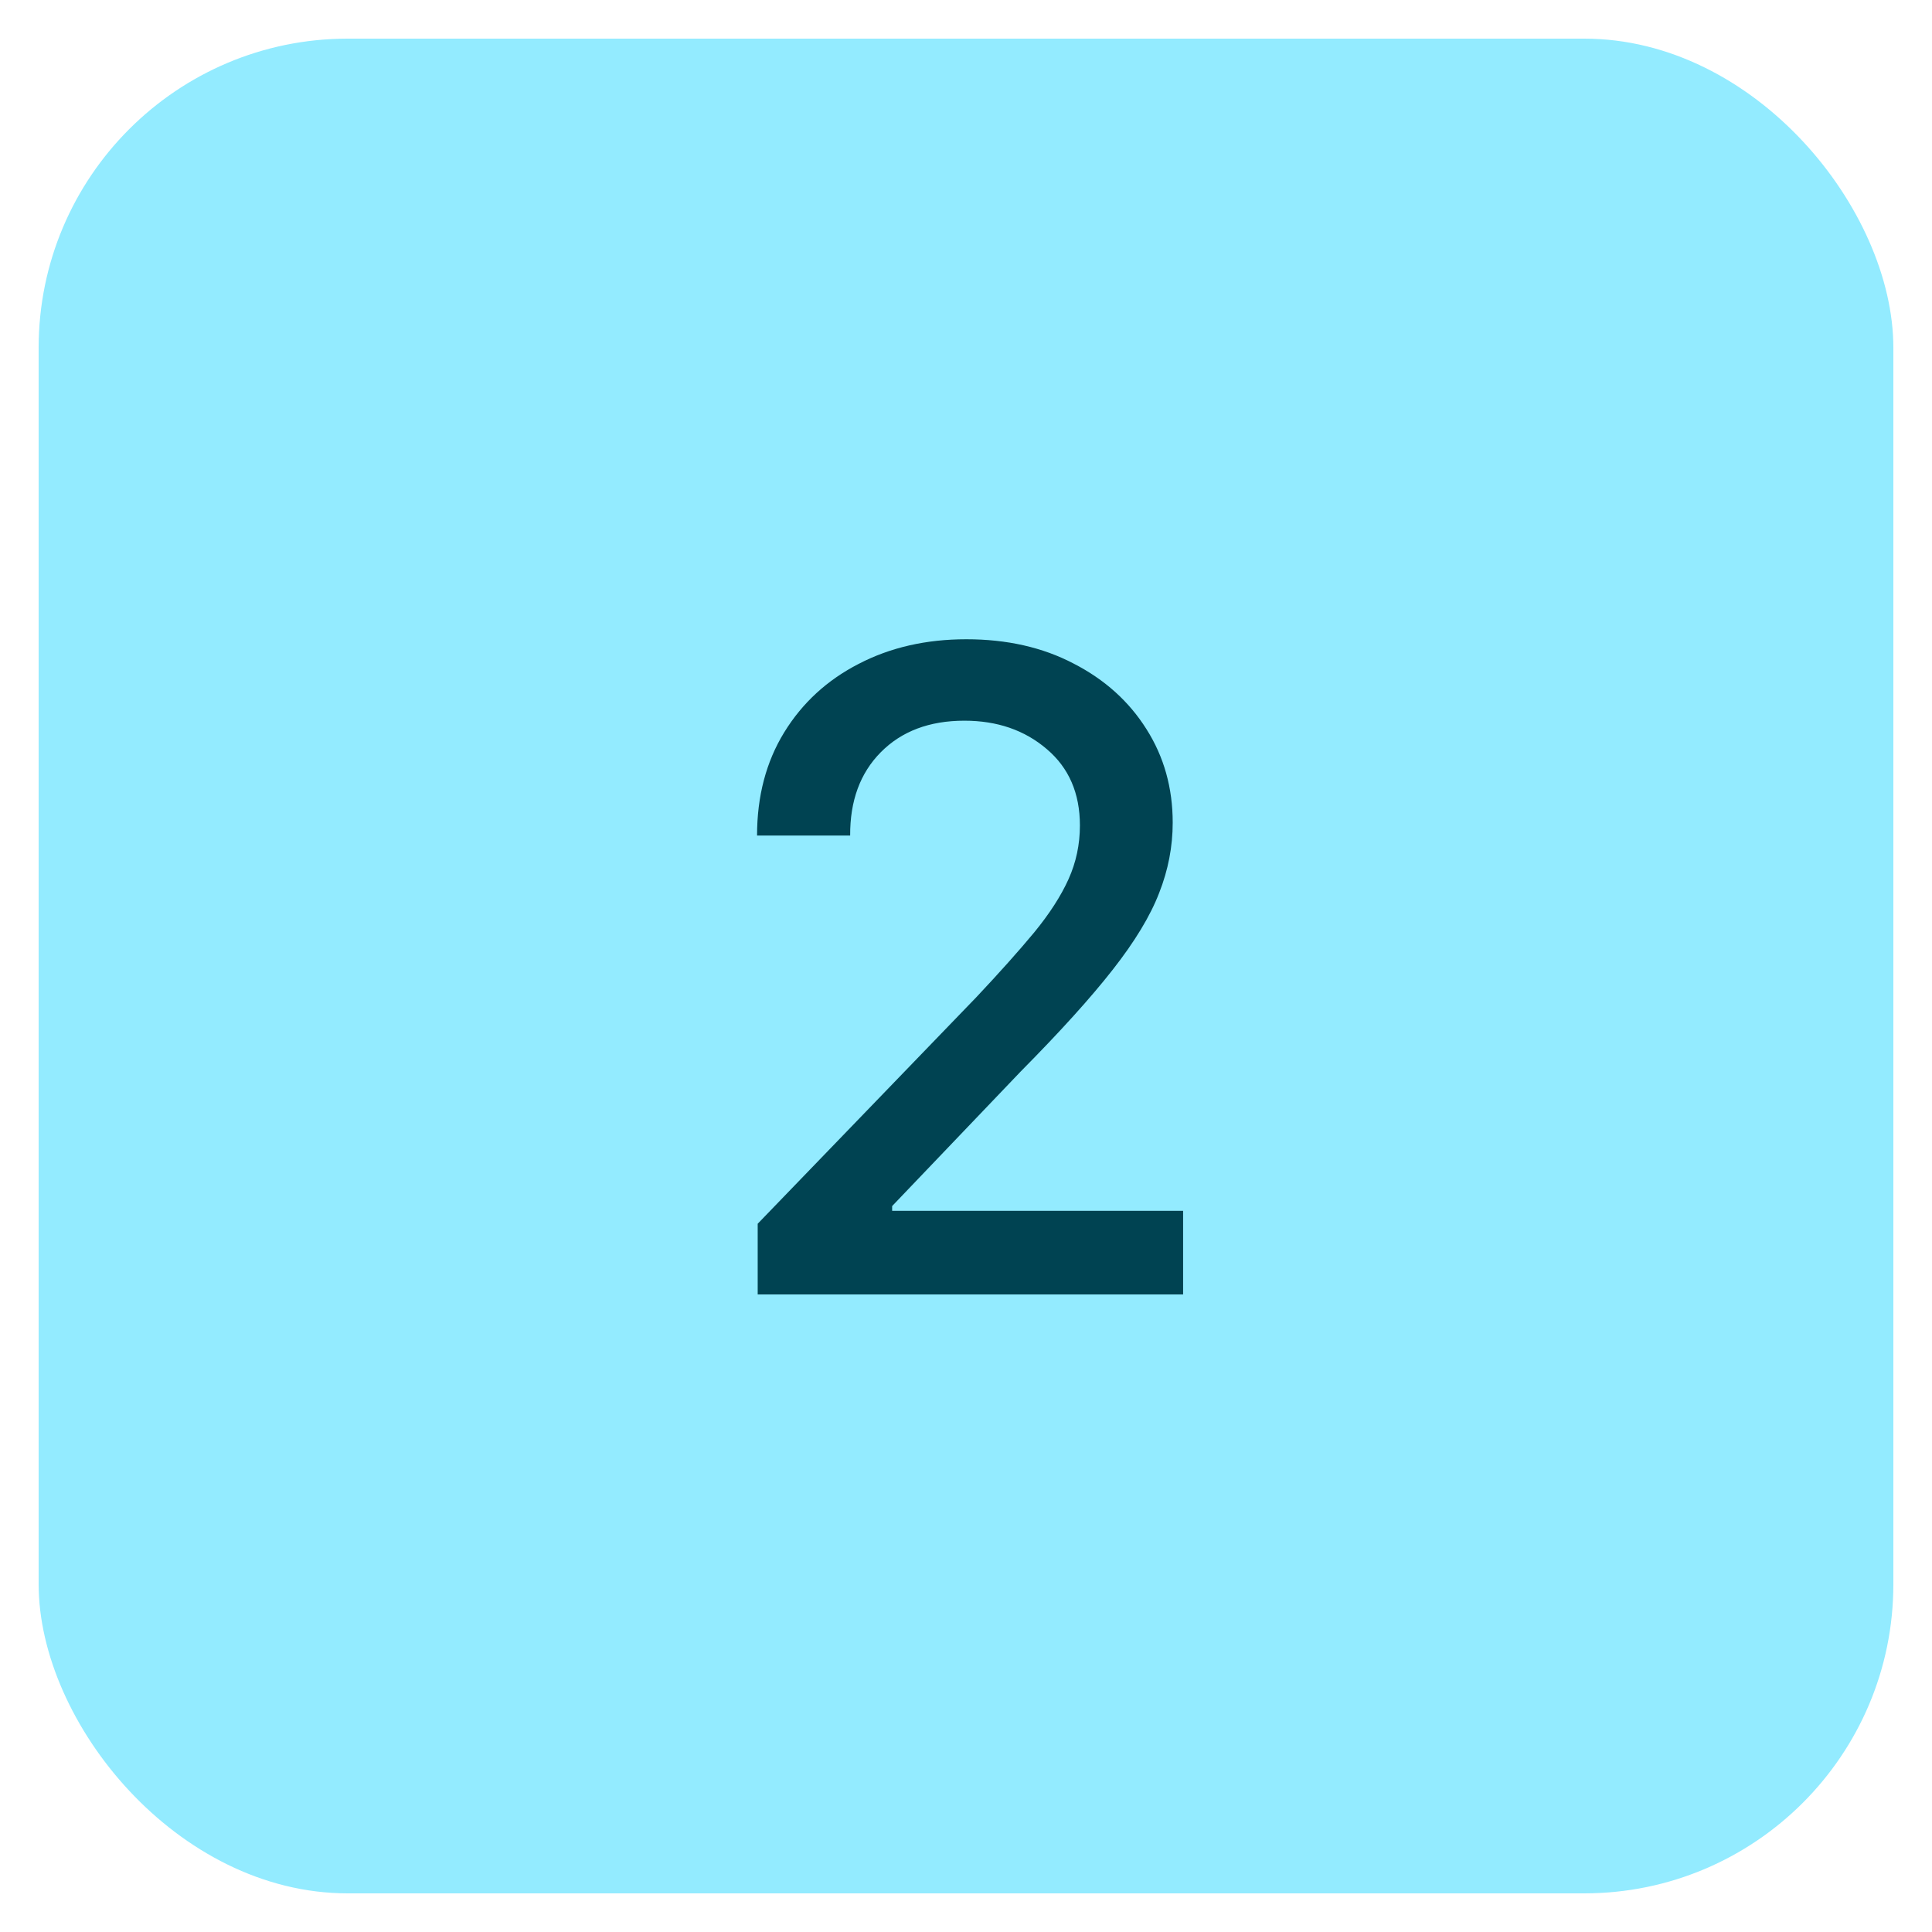 <?xml version="1.0" encoding="UTF-8"?> <svg xmlns="http://www.w3.org/2000/svg" width="100" height="100" viewBox="0 0 100 100" fill="none"> <rect x="2" y="2" width="96" height="96" rx="16" fill="#93EBFF"></rect> <path d="M39.218 67V63.341L50.538 51.612C51.736 50.338 52.733 49.222 53.528 48.264C54.323 47.294 54.916 46.374 55.308 45.503C55.7 44.632 55.896 43.706 55.896 42.726C55.896 41.06 55.325 39.742 54.181 38.773C53.038 37.793 51.617 37.303 49.918 37.303C48.11 37.303 46.667 37.847 45.589 38.936C44.522 40.014 43.993 41.452 44.004 43.249H39.185C39.185 41.212 39.654 39.432 40.59 37.907C41.527 36.382 42.812 35.201 44.445 34.362C46.079 33.513 47.936 33.088 50.016 33.088C52.117 33.088 53.969 33.507 55.57 34.346C57.181 35.173 58.439 36.306 59.343 37.744C60.247 39.17 60.699 40.782 60.699 42.579C60.699 43.82 60.465 45.035 59.996 46.222C59.539 47.409 58.739 48.732 57.595 50.191C56.463 51.639 54.873 53.398 52.825 55.467L46.177 62.426V62.671H61.238V67H39.218Z" fill="#004352"></path> </svg> 